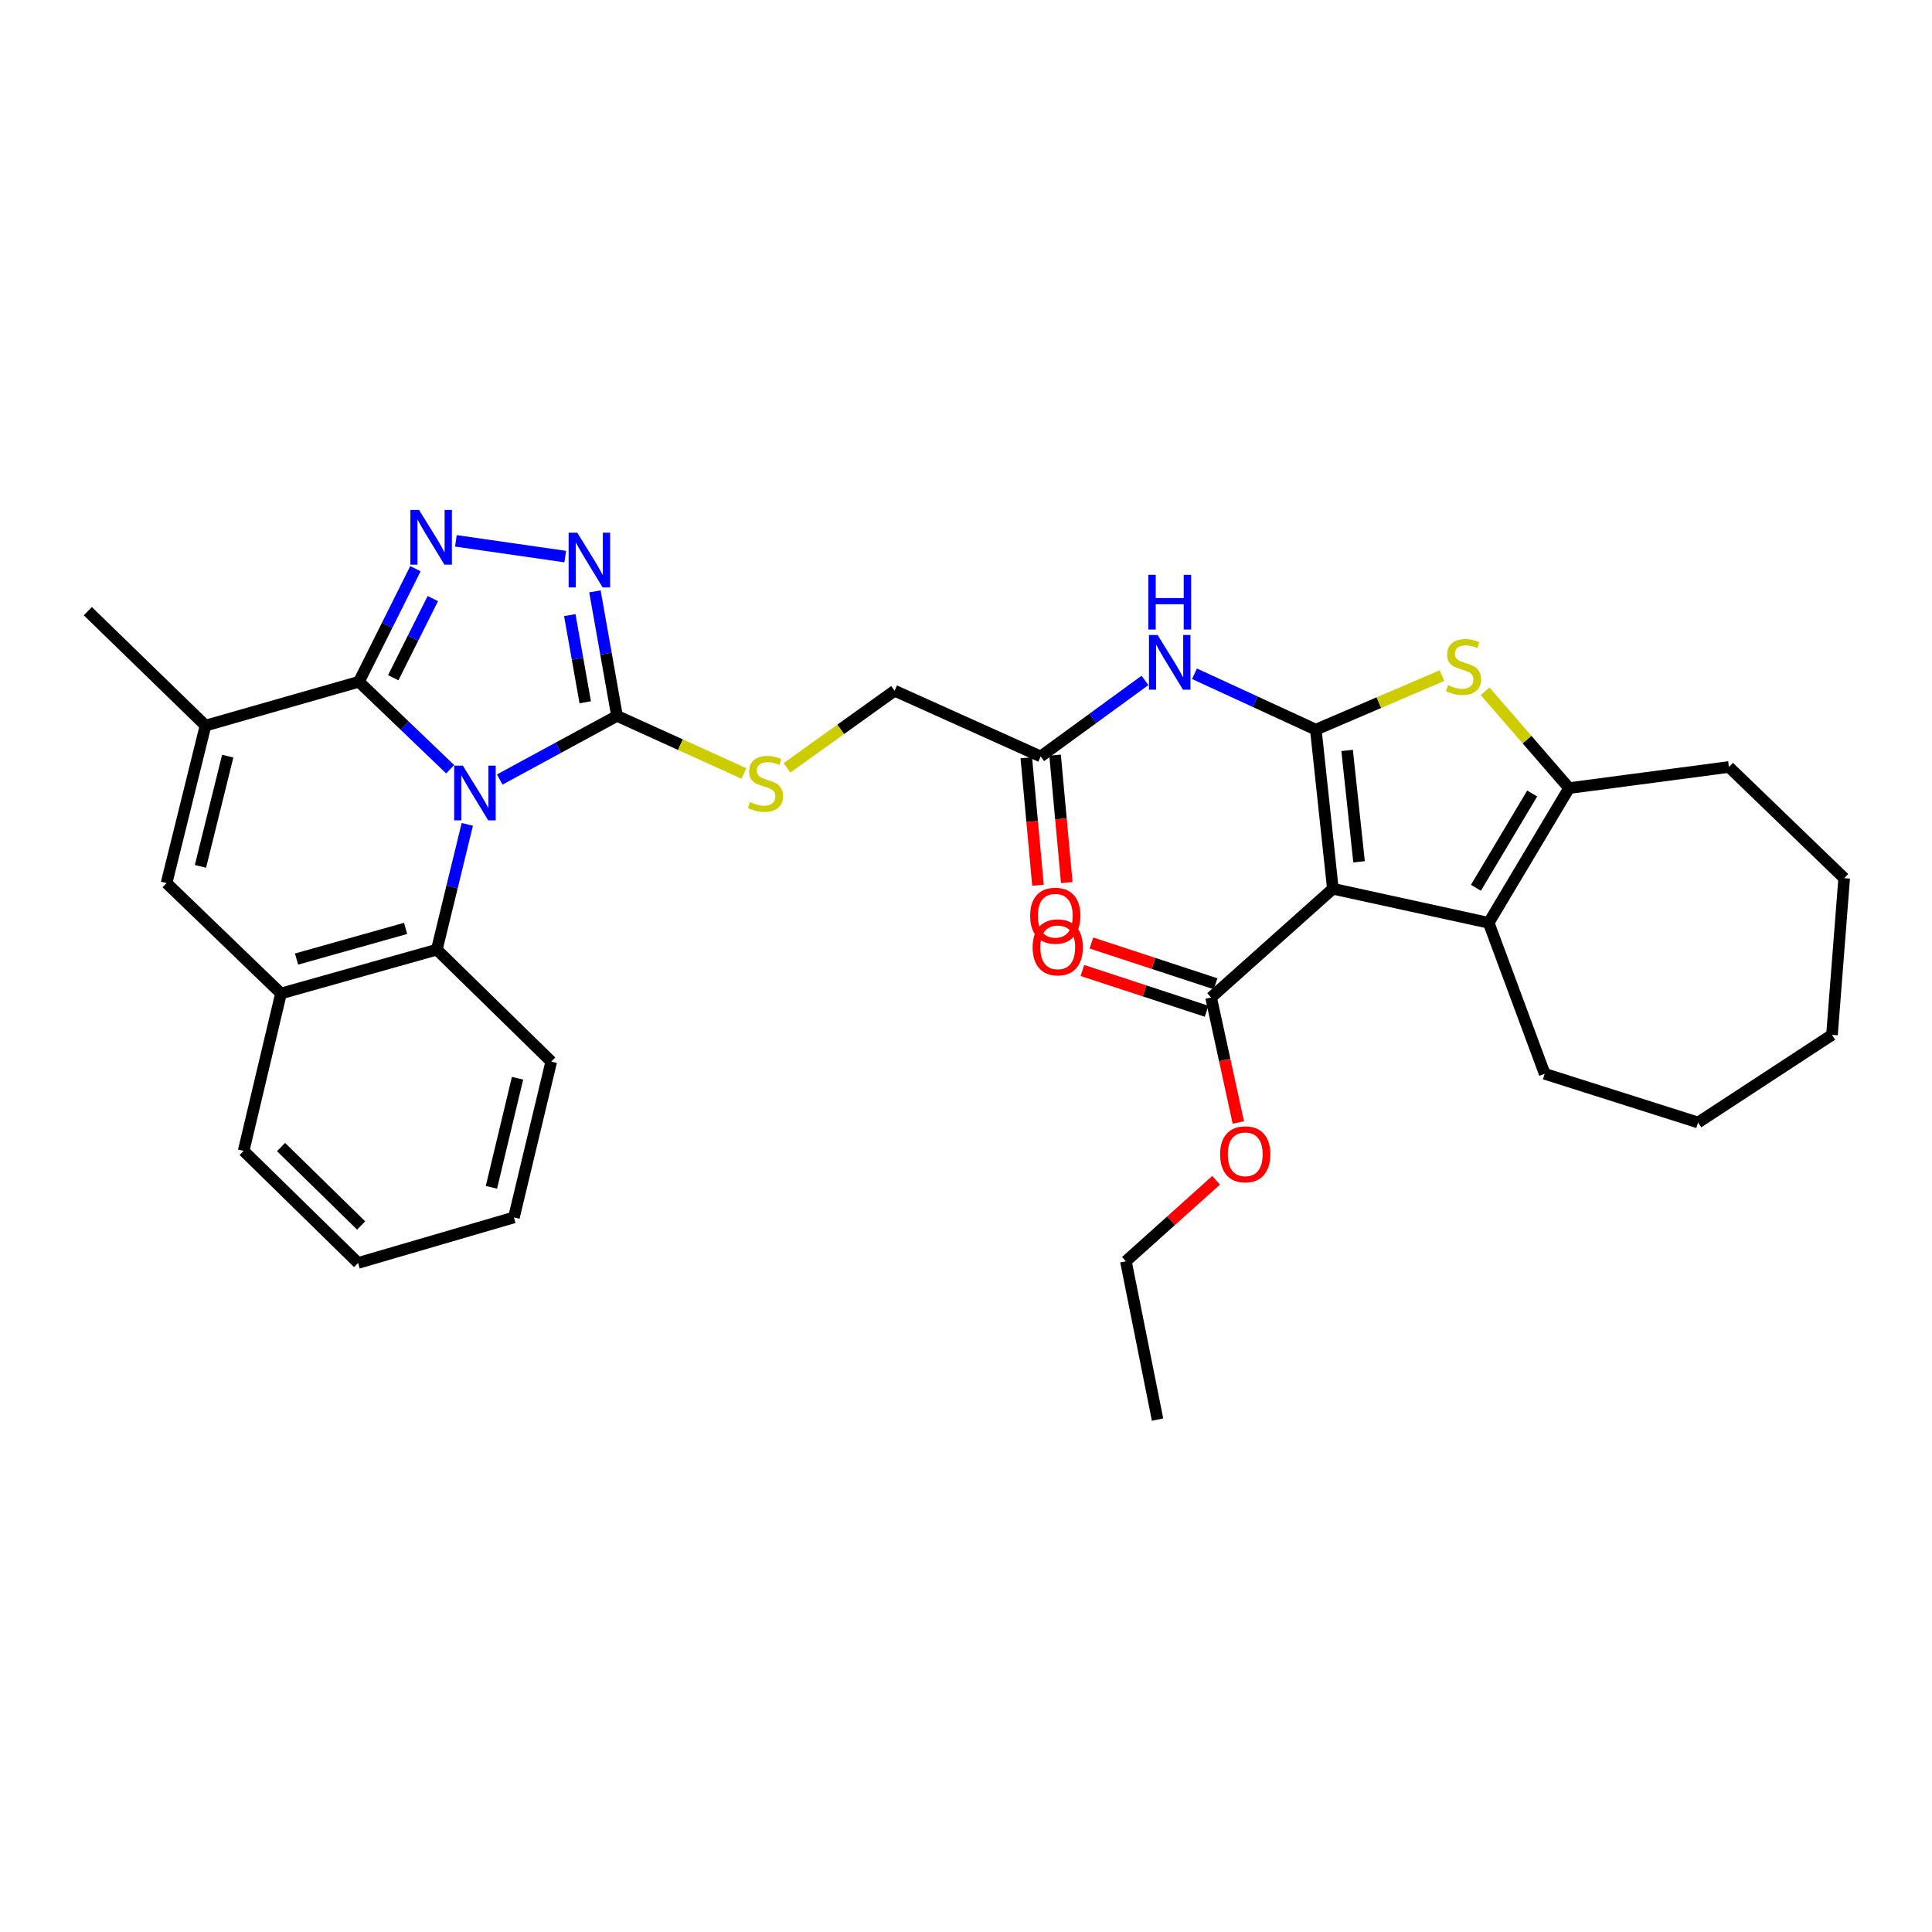 <?xml version='1.0' encoding='iso-8859-1'?>
<svg version='1.1' baseProfile='full'
              xmlns='http://www.w3.org/2000/svg'
                      xmlns:rdkit='http://www.rdkit.org/xml'
                      xmlns:xlink='http://www.w3.org/1999/xlink'
                  xml:space='preserve'
width='1000px' height='1000px' viewBox='0 0 1000 1000'>
<!-- END OF HEADER -->
<rect style='opacity:1.0;fill:#FFFFFF;stroke:none' width='1000' height='1000' x='0' y='0'> </rect>
<path class='bond-2' d='M 233.005,398.158 L 209.386,375.52' style='fill:none;fill-rule:evenodd;stroke:#0000FF;stroke-width:6px;stroke-linecap:butt;stroke-linejoin:miter;stroke-opacity:1' />
<path class='bond-2' d='M 209.386,375.52 L 185.767,352.882' style='fill:none;fill-rule:evenodd;stroke:#000000;stroke-width:6px;stroke-linecap:butt;stroke-linejoin:miter;stroke-opacity:1' />
<path class='bond-4' d='M 258.656,403.483 L 289.01,387.014' style='fill:none;fill-rule:evenodd;stroke:#0000FF;stroke-width:6px;stroke-linecap:butt;stroke-linejoin:miter;stroke-opacity:1' />
<path class='bond-4' d='M 289.01,387.014 L 319.364,370.546' style='fill:none;fill-rule:evenodd;stroke:#000000;stroke-width:6px;stroke-linecap:butt;stroke-linejoin:miter;stroke-opacity:1' />
<path class='bond-10' d='M 241.871,426.691 L 233.981,459.112' style='fill:none;fill-rule:evenodd;stroke:#0000FF;stroke-width:6px;stroke-linecap:butt;stroke-linejoin:miter;stroke-opacity:1' />
<path class='bond-10' d='M 233.981,459.112 L 226.091,491.532' style='fill:none;fill-rule:evenodd;stroke:#000000;stroke-width:6px;stroke-linecap:butt;stroke-linejoin:miter;stroke-opacity:1' />
<path class='bond-0' d='M 681.068,377.669 L 649.666,363.204' style='fill:none;fill-rule:evenodd;stroke:#000000;stroke-width:6px;stroke-linecap:butt;stroke-linejoin:miter;stroke-opacity:1' />
<path class='bond-0' d='M 649.666,363.204 L 618.264,348.739' style='fill:none;fill-rule:evenodd;stroke:#0000FF;stroke-width:6px;stroke-linecap:butt;stroke-linejoin:miter;stroke-opacity:1' />
<path class='bond-1' d='M 681.068,377.669 L 689.888,460.02' style='fill:none;fill-rule:evenodd;stroke:#000000;stroke-width:6px;stroke-linecap:butt;stroke-linejoin:miter;stroke-opacity:1' />
<path class='bond-1' d='M 697.269,388.429 L 703.442,446.074' style='fill:none;fill-rule:evenodd;stroke:#000000;stroke-width:6px;stroke-linecap:butt;stroke-linejoin:miter;stroke-opacity:1' />
<path class='bond-5' d='M 681.068,377.669 L 713.713,363.684' style='fill:none;fill-rule:evenodd;stroke:#000000;stroke-width:6px;stroke-linecap:butt;stroke-linejoin:miter;stroke-opacity:1' />
<path class='bond-5' d='M 713.713,363.684 L 746.358,349.699' style='fill:none;fill-rule:evenodd;stroke:#CCCC00;stroke-width:6px;stroke-linecap:butt;stroke-linejoin:miter;stroke-opacity:1' />
<path class='bond-7' d='M 689.888,460.02 L 770.543,477.642' style='fill:none;fill-rule:evenodd;stroke:#000000;stroke-width:6px;stroke-linecap:butt;stroke-linejoin:miter;stroke-opacity:1' />
<path class='bond-13' d='M 689.888,460.02 L 626.863,516.311' style='fill:none;fill-rule:evenodd;stroke:#000000;stroke-width:6px;stroke-linecap:butt;stroke-linejoin:miter;stroke-opacity:1' />
<path class='bond-3' d='M 185.767,352.882 L 200.4,323.614' style='fill:none;fill-rule:evenodd;stroke:#000000;stroke-width:6px;stroke-linecap:butt;stroke-linejoin:miter;stroke-opacity:1' />
<path class='bond-3' d='M 200.4,323.614 L 215.032,294.346' style='fill:none;fill-rule:evenodd;stroke:#0000FF;stroke-width:6px;stroke-linecap:butt;stroke-linejoin:miter;stroke-opacity:1' />
<path class='bond-3' d='M 203.54,350.792 L 213.783,330.305' style='fill:none;fill-rule:evenodd;stroke:#000000;stroke-width:6px;stroke-linecap:butt;stroke-linejoin:miter;stroke-opacity:1' />
<path class='bond-3' d='M 213.783,330.305 L 224.025,309.817' style='fill:none;fill-rule:evenodd;stroke:#0000FF;stroke-width:6px;stroke-linecap:butt;stroke-linejoin:miter;stroke-opacity:1' />
<path class='bond-9' d='M 185.767,352.882 L 106.368,375.566' style='fill:none;fill-rule:evenodd;stroke:#000000;stroke-width:6px;stroke-linecap:butt;stroke-linejoin:miter;stroke-opacity:1' />
<path class='bond-33' d='M 235.965,279.94 L 292.573,288.093' style='fill:none;fill-rule:evenodd;stroke:#0000FF;stroke-width:6px;stroke-linecap:butt;stroke-linejoin:miter;stroke-opacity:1' />
<path class='bond-6' d='M 319.364,370.546 L 313.648,338.322' style='fill:none;fill-rule:evenodd;stroke:#000000;stroke-width:6px;stroke-linecap:butt;stroke-linejoin:miter;stroke-opacity:1' />
<path class='bond-6' d='M 313.648,338.322 L 307.933,306.099' style='fill:none;fill-rule:evenodd;stroke:#0000FF;stroke-width:6px;stroke-linecap:butt;stroke-linejoin:miter;stroke-opacity:1' />
<path class='bond-6' d='M 302.917,363.492 L 298.916,340.935' style='fill:none;fill-rule:evenodd;stroke:#000000;stroke-width:6px;stroke-linecap:butt;stroke-linejoin:miter;stroke-opacity:1' />
<path class='bond-6' d='M 298.916,340.935 L 294.915,318.379' style='fill:none;fill-rule:evenodd;stroke:#0000FF;stroke-width:6px;stroke-linecap:butt;stroke-linejoin:miter;stroke-opacity:1' />
<path class='bond-15' d='M 319.364,370.546 L 352.197,385.442' style='fill:none;fill-rule:evenodd;stroke:#000000;stroke-width:6px;stroke-linecap:butt;stroke-linejoin:miter;stroke-opacity:1' />
<path class='bond-15' d='M 352.197,385.442 L 385.03,400.339' style='fill:none;fill-rule:evenodd;stroke:#CCCC00;stroke-width:6px;stroke-linecap:butt;stroke-linejoin:miter;stroke-opacity:1' />
<path class='bond-8' d='M 768.682,357.796 L 790.414,382.861' style='fill:none;fill-rule:evenodd;stroke:#CCCC00;stroke-width:6px;stroke-linecap:butt;stroke-linejoin:miter;stroke-opacity:1' />
<path class='bond-8' d='M 790.414,382.861 L 812.146,407.926' style='fill:none;fill-rule:evenodd;stroke:#000000;stroke-width:6px;stroke-linecap:butt;stroke-linejoin:miter;stroke-opacity:1' />
<path class='bond-21' d='M 770.543,477.642 L 799.528,555.795' style='fill:none;fill-rule:evenodd;stroke:#000000;stroke-width:6px;stroke-linecap:butt;stroke-linejoin:miter;stroke-opacity:1' />
<path class='bond-36' d='M 770.543,477.642 L 812.146,407.926' style='fill:none;fill-rule:evenodd;stroke:#000000;stroke-width:6px;stroke-linecap:butt;stroke-linejoin:miter;stroke-opacity:1' />
<path class='bond-36' d='M 763.935,459.518 L 793.057,410.716' style='fill:none;fill-rule:evenodd;stroke:#000000;stroke-width:6px;stroke-linecap:butt;stroke-linejoin:miter;stroke-opacity:1' />
<path class='bond-22' d='M 812.146,407.926 L 894.888,396.987' style='fill:none;fill-rule:evenodd;stroke:#000000;stroke-width:6px;stroke-linecap:butt;stroke-linejoin:miter;stroke-opacity:1' />
<path class='bond-23' d='M 106.368,375.566 L 45.455,316.341' style='fill:none;fill-rule:evenodd;stroke:#000000;stroke-width:6px;stroke-linecap:butt;stroke-linejoin:miter;stroke-opacity:1' />
<path class='bond-34' d='M 106.368,375.566 L 86.21,457.077' style='fill:none;fill-rule:evenodd;stroke:#000000;stroke-width:6px;stroke-linecap:butt;stroke-linejoin:miter;stroke-opacity:1' />
<path class='bond-34' d='M 117.869,391.385 L 103.758,448.443' style='fill:none;fill-rule:evenodd;stroke:#000000;stroke-width:6px;stroke-linecap:butt;stroke-linejoin:miter;stroke-opacity:1' />
<path class='bond-14' d='M 226.091,491.532 L 145.444,514.217' style='fill:none;fill-rule:evenodd;stroke:#000000;stroke-width:6px;stroke-linecap:butt;stroke-linejoin:miter;stroke-opacity:1' />
<path class='bond-14' d='M 209.942,480.532 L 153.49,496.411' style='fill:none;fill-rule:evenodd;stroke:#000000;stroke-width:6px;stroke-linecap:butt;stroke-linejoin:miter;stroke-opacity:1' />
<path class='bond-24' d='M 226.091,491.532 L 285.325,549.486' style='fill:none;fill-rule:evenodd;stroke:#000000;stroke-width:6px;stroke-linecap:butt;stroke-linejoin:miter;stroke-opacity:1' />
<path class='bond-11' d='M 592.636,352.172 L 565.648,371.853' style='fill:none;fill-rule:evenodd;stroke:#0000FF;stroke-width:6px;stroke-linecap:butt;stroke-linejoin:miter;stroke-opacity:1' />
<path class='bond-11' d='M 565.648,371.853 L 538.661,391.534' style='fill:none;fill-rule:evenodd;stroke:#000000;stroke-width:6px;stroke-linecap:butt;stroke-linejoin:miter;stroke-opacity:1' />
<path class='bond-12' d='M 86.21,457.077 L 145.444,514.217' style='fill:none;fill-rule:evenodd;stroke:#000000;stroke-width:6px;stroke-linecap:butt;stroke-linejoin:miter;stroke-opacity:1' />
<path class='bond-17' d='M 629.196,509.203 L 597.053,498.654' style='fill:none;fill-rule:evenodd;stroke:#000000;stroke-width:6px;stroke-linecap:butt;stroke-linejoin:miter;stroke-opacity:1' />
<path class='bond-17' d='M 597.053,498.654 L 564.91,488.104' style='fill:none;fill-rule:evenodd;stroke:#FF0000;stroke-width:6px;stroke-linecap:butt;stroke-linejoin:miter;stroke-opacity:1' />
<path class='bond-17' d='M 624.531,523.42 L 592.387,512.87' style='fill:none;fill-rule:evenodd;stroke:#000000;stroke-width:6px;stroke-linecap:butt;stroke-linejoin:miter;stroke-opacity:1' />
<path class='bond-17' d='M 592.387,512.87 L 560.244,502.321' style='fill:none;fill-rule:evenodd;stroke:#FF0000;stroke-width:6px;stroke-linecap:butt;stroke-linejoin:miter;stroke-opacity:1' />
<path class='bond-20' d='M 626.863,516.311 L 633.909,548.654' style='fill:none;fill-rule:evenodd;stroke:#000000;stroke-width:6px;stroke-linecap:butt;stroke-linejoin:miter;stroke-opacity:1' />
<path class='bond-20' d='M 633.909,548.654 L 640.956,580.996' style='fill:none;fill-rule:evenodd;stroke:#FF0000;stroke-width:6px;stroke-linecap:butt;stroke-linejoin:miter;stroke-opacity:1' />
<path class='bond-25' d='M 145.444,514.217 L 126.109,595.695' style='fill:none;fill-rule:evenodd;stroke:#000000;stroke-width:6px;stroke-linecap:butt;stroke-linejoin:miter;stroke-opacity:1' />
<path class='bond-19' d='M 407.355,397.435 L 435.199,377.477' style='fill:none;fill-rule:evenodd;stroke:#CCCC00;stroke-width:6px;stroke-linecap:butt;stroke-linejoin:miter;stroke-opacity:1' />
<path class='bond-19' d='M 435.199,377.477 L 463.043,357.52' style='fill:none;fill-rule:evenodd;stroke:#000000;stroke-width:6px;stroke-linecap:butt;stroke-linejoin:miter;stroke-opacity:1' />
<path class='bond-16' d='M 538.661,391.534 L 463.043,357.52' style='fill:none;fill-rule:evenodd;stroke:#000000;stroke-width:6px;stroke-linecap:butt;stroke-linejoin:miter;stroke-opacity:1' />
<path class='bond-18' d='M 531.211,392.217 L 534.234,425.203' style='fill:none;fill-rule:evenodd;stroke:#000000;stroke-width:6px;stroke-linecap:butt;stroke-linejoin:miter;stroke-opacity:1' />
<path class='bond-18' d='M 534.234,425.203 L 537.257,458.189' style='fill:none;fill-rule:evenodd;stroke:#FF0000;stroke-width:6px;stroke-linecap:butt;stroke-linejoin:miter;stroke-opacity:1' />
<path class='bond-18' d='M 546.111,390.852 L 549.134,423.837' style='fill:none;fill-rule:evenodd;stroke:#000000;stroke-width:6px;stroke-linecap:butt;stroke-linejoin:miter;stroke-opacity:1' />
<path class='bond-18' d='M 549.134,423.837 L 552.157,456.823' style='fill:none;fill-rule:evenodd;stroke:#FF0000;stroke-width:6px;stroke-linecap:butt;stroke-linejoin:miter;stroke-opacity:1' />
<path class='bond-26' d='M 629.452,610.924 L 606.105,631.883' style='fill:none;fill-rule:evenodd;stroke:#FF0000;stroke-width:6px;stroke-linecap:butt;stroke-linejoin:miter;stroke-opacity:1' />
<path class='bond-26' d='M 606.105,631.883 L 582.758,652.842' style='fill:none;fill-rule:evenodd;stroke:#000000;stroke-width:6px;stroke-linecap:butt;stroke-linejoin:miter;stroke-opacity:1' />
<path class='bond-27' d='M 799.528,555.795 L 878.919,580.998' style='fill:none;fill-rule:evenodd;stroke:#000000;stroke-width:6px;stroke-linecap:butt;stroke-linejoin:miter;stroke-opacity:1' />
<path class='bond-28' d='M 894.888,396.987 L 954.545,454.559' style='fill:none;fill-rule:evenodd;stroke:#000000;stroke-width:6px;stroke-linecap:butt;stroke-linejoin:miter;stroke-opacity:1' />
<path class='bond-29' d='M 285.325,549.486 L 266.007,630.141' style='fill:none;fill-rule:evenodd;stroke:#000000;stroke-width:6px;stroke-linecap:butt;stroke-linejoin:miter;stroke-opacity:1' />
<path class='bond-29' d='M 267.876,558.099 L 254.354,614.558' style='fill:none;fill-rule:evenodd;stroke:#000000;stroke-width:6px;stroke-linecap:butt;stroke-linejoin:miter;stroke-opacity:1' />
<path class='bond-35' d='M 126.109,595.695 L 185.343,653.698' style='fill:none;fill-rule:evenodd;stroke:#000000;stroke-width:6px;stroke-linecap:butt;stroke-linejoin:miter;stroke-opacity:1' />
<path class='bond-35' d='M 145.463,593.705 L 186.927,634.307' style='fill:none;fill-rule:evenodd;stroke:#000000;stroke-width:6px;stroke-linecap:butt;stroke-linejoin:miter;stroke-opacity:1' />
<path class='bond-31' d='M 582.758,652.842 L 599.15,734.777' style='fill:none;fill-rule:evenodd;stroke:#000000;stroke-width:6px;stroke-linecap:butt;stroke-linejoin:miter;stroke-opacity:1' />
<path class='bond-37' d='M 878.919,580.998 L 948.236,535.638' style='fill:none;fill-rule:evenodd;stroke:#000000;stroke-width:6px;stroke-linecap:butt;stroke-linejoin:miter;stroke-opacity:1' />
<path class='bond-32' d='M 954.545,454.559 L 948.236,535.638' style='fill:none;fill-rule:evenodd;stroke:#000000;stroke-width:6px;stroke-linecap:butt;stroke-linejoin:miter;stroke-opacity:1' />
<path class='bond-30' d='M 266.007,630.141 L 185.343,653.698' style='fill:none;fill-rule:evenodd;stroke:#000000;stroke-width:6px;stroke-linecap:butt;stroke-linejoin:miter;stroke-opacity:1' />
<path  class='atom-0' d='M 239.564 396.285
L 248.844 411.285
Q 249.764 412.765, 251.244 415.445
Q 252.724 418.125, 252.804 418.285
L 252.804 396.285
L 256.564 396.285
L 256.564 424.605
L 252.684 424.605
L 242.724 408.205
Q 241.564 406.285, 240.324 404.085
Q 239.124 401.885, 238.764 401.205
L 238.764 424.605
L 235.084 424.605
L 235.084 396.285
L 239.564 396.285
' fill='#0000FF'/>
<path  class='atom-4' d='M 216.896 263.935
L 226.176 278.935
Q 227.096 280.415, 228.576 283.095
Q 230.056 285.775, 230.136 285.935
L 230.136 263.935
L 233.896 263.935
L 233.896 292.255
L 230.016 292.255
L 220.056 275.855
Q 218.896 273.935, 217.656 271.735
Q 216.456 269.535, 216.096 268.855
L 216.096 292.255
L 212.416 292.255
L 212.416 263.935
L 216.896 263.935
' fill='#0000FF'/>
<path  class='atom-6' d='M 749.517 354.639
Q 749.837 354.759, 751.157 355.319
Q 752.477 355.879, 753.917 356.239
Q 755.397 356.559, 756.837 356.559
Q 759.517 356.559, 761.077 355.279
Q 762.637 353.959, 762.637 351.679
Q 762.637 350.119, 761.837 349.159
Q 761.077 348.199, 759.877 347.679
Q 758.677 347.159, 756.677 346.559
Q 754.157 345.799, 752.637 345.079
Q 751.157 344.359, 750.077 342.839
Q 749.037 341.319, 749.037 338.759
Q 749.037 335.199, 751.437 332.999
Q 753.877 330.799, 758.677 330.799
Q 761.957 330.799, 765.677 332.359
L 764.757 335.439
Q 761.357 334.039, 758.797 334.039
Q 756.037 334.039, 754.517 335.199
Q 752.997 336.319, 753.037 338.279
Q 753.037 339.799, 753.797 340.719
Q 754.597 341.639, 755.717 342.159
Q 756.877 342.679, 758.797 343.279
Q 761.357 344.079, 762.877 344.879
Q 764.397 345.679, 765.477 347.319
Q 766.597 348.919, 766.597 351.679
Q 766.597 355.599, 763.957 357.719
Q 761.357 359.799, 756.997 359.799
Q 754.477 359.799, 752.557 359.239
Q 750.677 358.719, 748.437 357.799
L 749.517 354.639
' fill='#CCCC00'/>
<path  class='atom-7' d='M 298.798 275.731
L 308.078 290.731
Q 308.998 292.211, 310.478 294.891
Q 311.958 297.571, 312.038 297.731
L 312.038 275.731
L 315.798 275.731
L 315.798 304.051
L 311.918 304.051
L 301.958 287.651
Q 300.798 285.731, 299.558 283.531
Q 298.358 281.331, 297.998 280.651
L 297.998 304.051
L 294.318 304.051
L 294.318 275.731
L 298.798 275.731
' fill='#0000FF'/>
<path  class='atom-12' d='M 599.182 328.672
L 608.462 343.672
Q 609.382 345.152, 610.862 347.832
Q 612.342 350.512, 612.422 350.672
L 612.422 328.672
L 616.182 328.672
L 616.182 356.992
L 612.302 356.992
L 602.342 340.592
Q 601.182 338.672, 599.942 336.472
Q 598.742 334.272, 598.382 333.592
L 598.382 356.992
L 594.702 356.992
L 594.702 328.672
L 599.182 328.672
' fill='#0000FF'/>
<path  class='atom-12' d='M 594.362 297.52
L 598.202 297.52
L 598.202 309.56
L 612.682 309.56
L 612.682 297.52
L 616.522 297.52
L 616.522 325.84
L 612.682 325.84
L 612.682 312.76
L 598.202 312.76
L 598.202 325.84
L 594.362 325.84
L 594.362 297.52
' fill='#0000FF'/>
<path  class='atom-16' d='M 388.22 415.136
Q 388.54 415.256, 389.86 415.816
Q 391.18 416.376, 392.62 416.736
Q 394.1 417.056, 395.54 417.056
Q 398.22 417.056, 399.78 415.776
Q 401.34 414.456, 401.34 412.176
Q 401.34 410.616, 400.54 409.656
Q 399.78 408.696, 398.58 408.176
Q 397.38 407.656, 395.38 407.056
Q 392.86 406.296, 391.34 405.576
Q 389.86 404.856, 388.78 403.336
Q 387.74 401.816, 387.74 399.256
Q 387.74 395.696, 390.14 393.496
Q 392.58 391.296, 397.38 391.296
Q 400.66 391.296, 404.38 392.856
L 403.46 395.936
Q 400.06 394.536, 397.5 394.536
Q 394.74 394.536, 393.22 395.696
Q 391.7 396.816, 391.74 398.776
Q 391.74 400.296, 392.5 401.216
Q 393.3 402.136, 394.42 402.656
Q 395.58 403.176, 397.5 403.776
Q 400.06 404.576, 401.58 405.376
Q 403.1 406.176, 404.18 407.816
Q 405.3 409.416, 405.3 412.176
Q 405.3 416.096, 402.66 418.216
Q 400.06 420.296, 395.7 420.296
Q 393.18 420.296, 391.26 419.736
Q 389.38 419.216, 387.14 418.296
L 388.22 415.136
' fill='#CCCC00'/>
<path  class='atom-18' d='M 534.489 490.34
Q 534.489 483.54, 537.849 479.74
Q 541.209 475.94, 547.489 475.94
Q 553.769 475.94, 557.129 479.74
Q 560.489 483.54, 560.489 490.34
Q 560.489 497.22, 557.089 501.14
Q 553.689 505.02, 547.489 505.02
Q 541.249 505.02, 537.849 501.14
Q 534.489 497.26, 534.489 490.34
M 547.489 501.82
Q 551.809 501.82, 554.129 498.94
Q 556.489 496.02, 556.489 490.34
Q 556.489 484.78, 554.129 481.98
Q 551.809 479.14, 547.489 479.14
Q 543.169 479.14, 540.809 481.94
Q 538.489 484.74, 538.489 490.34
Q 538.489 496.06, 540.809 498.94
Q 543.169 501.82, 547.489 501.82
' fill='#FF0000'/>
<path  class='atom-19' d='M 533.208 473.973
Q 533.208 467.173, 536.568 463.373
Q 539.928 459.573, 546.208 459.573
Q 552.488 459.573, 555.848 463.373
Q 559.208 467.173, 559.208 473.973
Q 559.208 480.853, 555.808 484.773
Q 552.408 488.653, 546.208 488.653
Q 539.968 488.653, 536.568 484.773
Q 533.208 480.893, 533.208 473.973
M 546.208 485.453
Q 550.528 485.453, 552.848 482.573
Q 555.208 479.653, 555.208 473.973
Q 555.208 468.413, 552.848 465.613
Q 550.528 462.773, 546.208 462.773
Q 541.888 462.773, 539.528 465.573
Q 537.208 468.373, 537.208 473.973
Q 537.208 479.693, 539.528 482.573
Q 541.888 485.453, 546.208 485.453
' fill='#FF0000'/>
<path  class='atom-21' d='M 631.527 597.47
Q 631.527 590.67, 634.887 586.87
Q 638.247 583.07, 644.527 583.07
Q 650.807 583.07, 654.167 586.87
Q 657.527 590.67, 657.527 597.47
Q 657.527 604.35, 654.127 608.27
Q 650.727 612.15, 644.527 612.15
Q 638.287 612.15, 634.887 608.27
Q 631.527 604.39, 631.527 597.47
M 644.527 608.95
Q 648.847 608.95, 651.167 606.07
Q 653.527 603.15, 653.527 597.47
Q 653.527 591.91, 651.167 589.11
Q 648.847 586.27, 644.527 586.27
Q 640.207 586.27, 637.847 589.07
Q 635.527 591.87, 635.527 597.47
Q 635.527 603.19, 637.847 606.07
Q 640.207 608.95, 644.527 608.95
' fill='#FF0000'/>
</svg>

